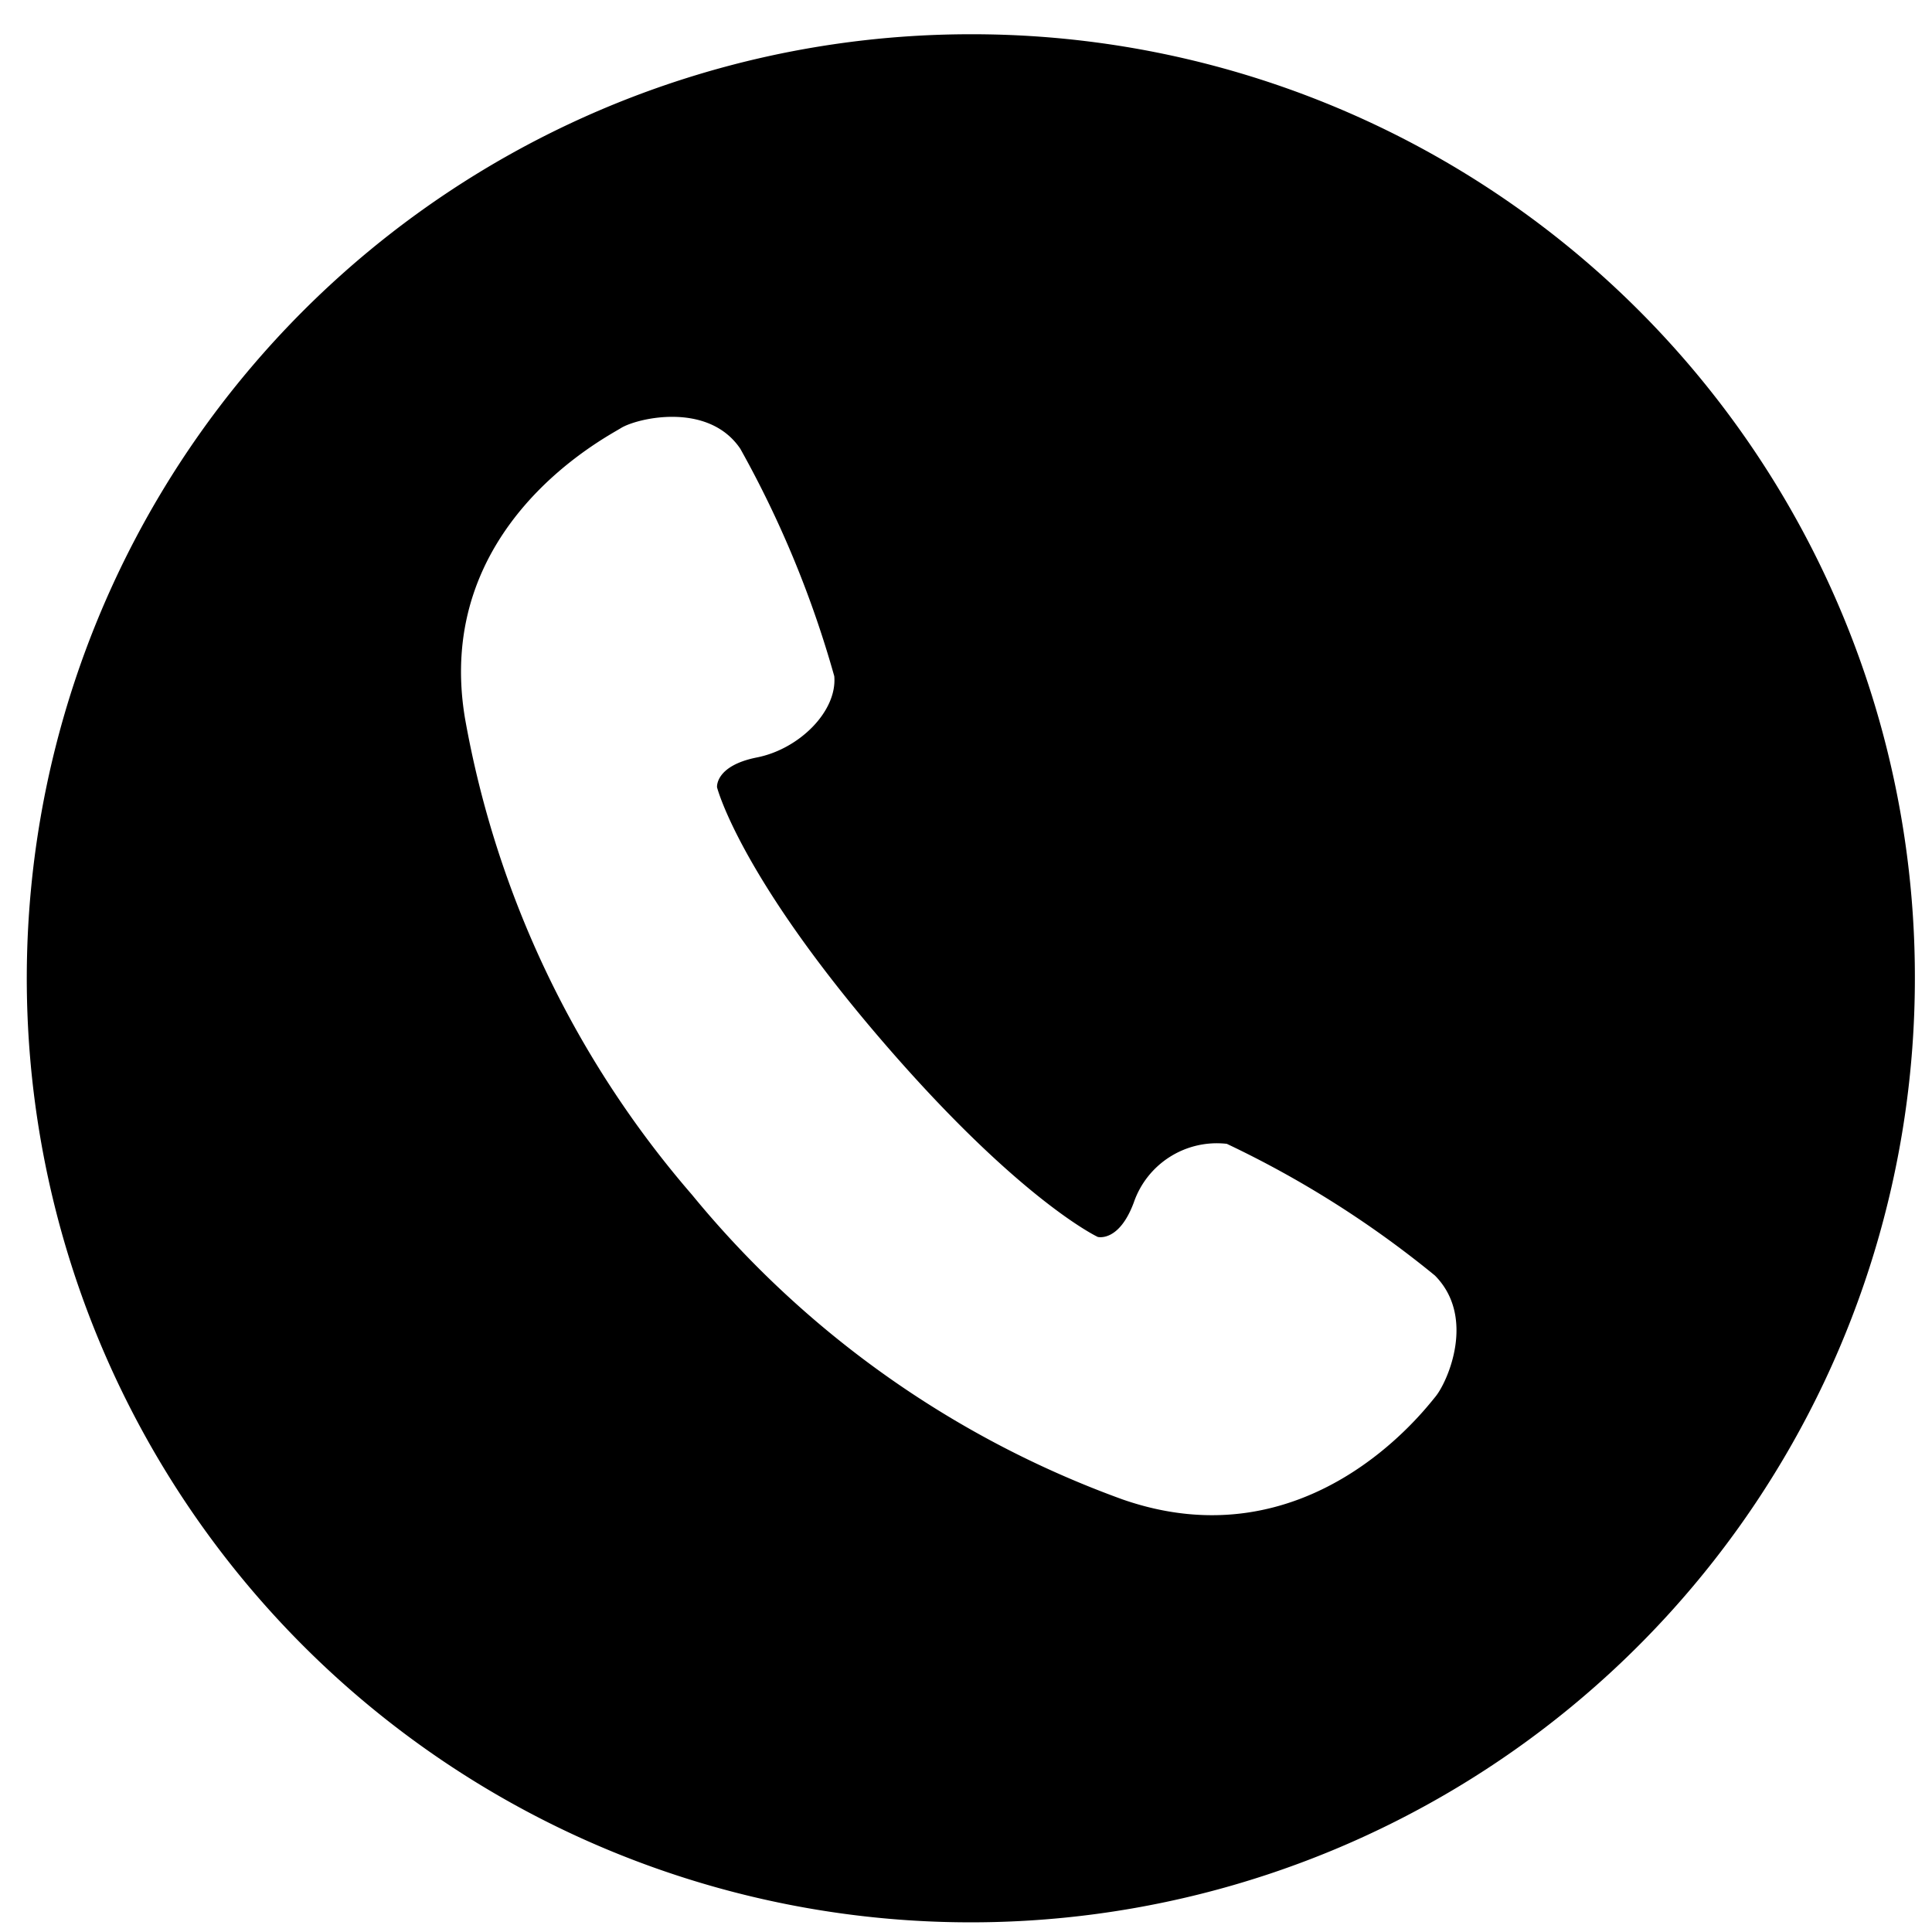 <svg id="レイヤー_1" data-name="レイヤー 1" xmlns="http://www.w3.org/2000/svg" viewBox="0 0 44 44"><path d="M43.61,22.28A21.5,21.5,0,1,1,22.11.78,21.47,21.47,0,0,1,43.61,22.28ZM32.68,29.05a23.06,23.06,0,0,0-4.74-3,2,2,0,0,0-2.12,1.34c-.34.91-.82.78-.82.78s-1.82-.85-5-4.57-3.67-5.67-3.67-5.67-.05-.49.91-.68S19.07,16.2,19,15.4a23.77,23.77,0,0,0-2.14-5.18c-.73-1.08-2.35-.7-2.72-.47S9.86,12,10.59,16.36a22.61,22.61,0,0,0,5.17,10.85,22.63,22.63,0,0,0,9.81,6.94c4.2,1.46,6.84-2,7.12-2.34S33.62,30,32.68,29.05Z"/></svg>